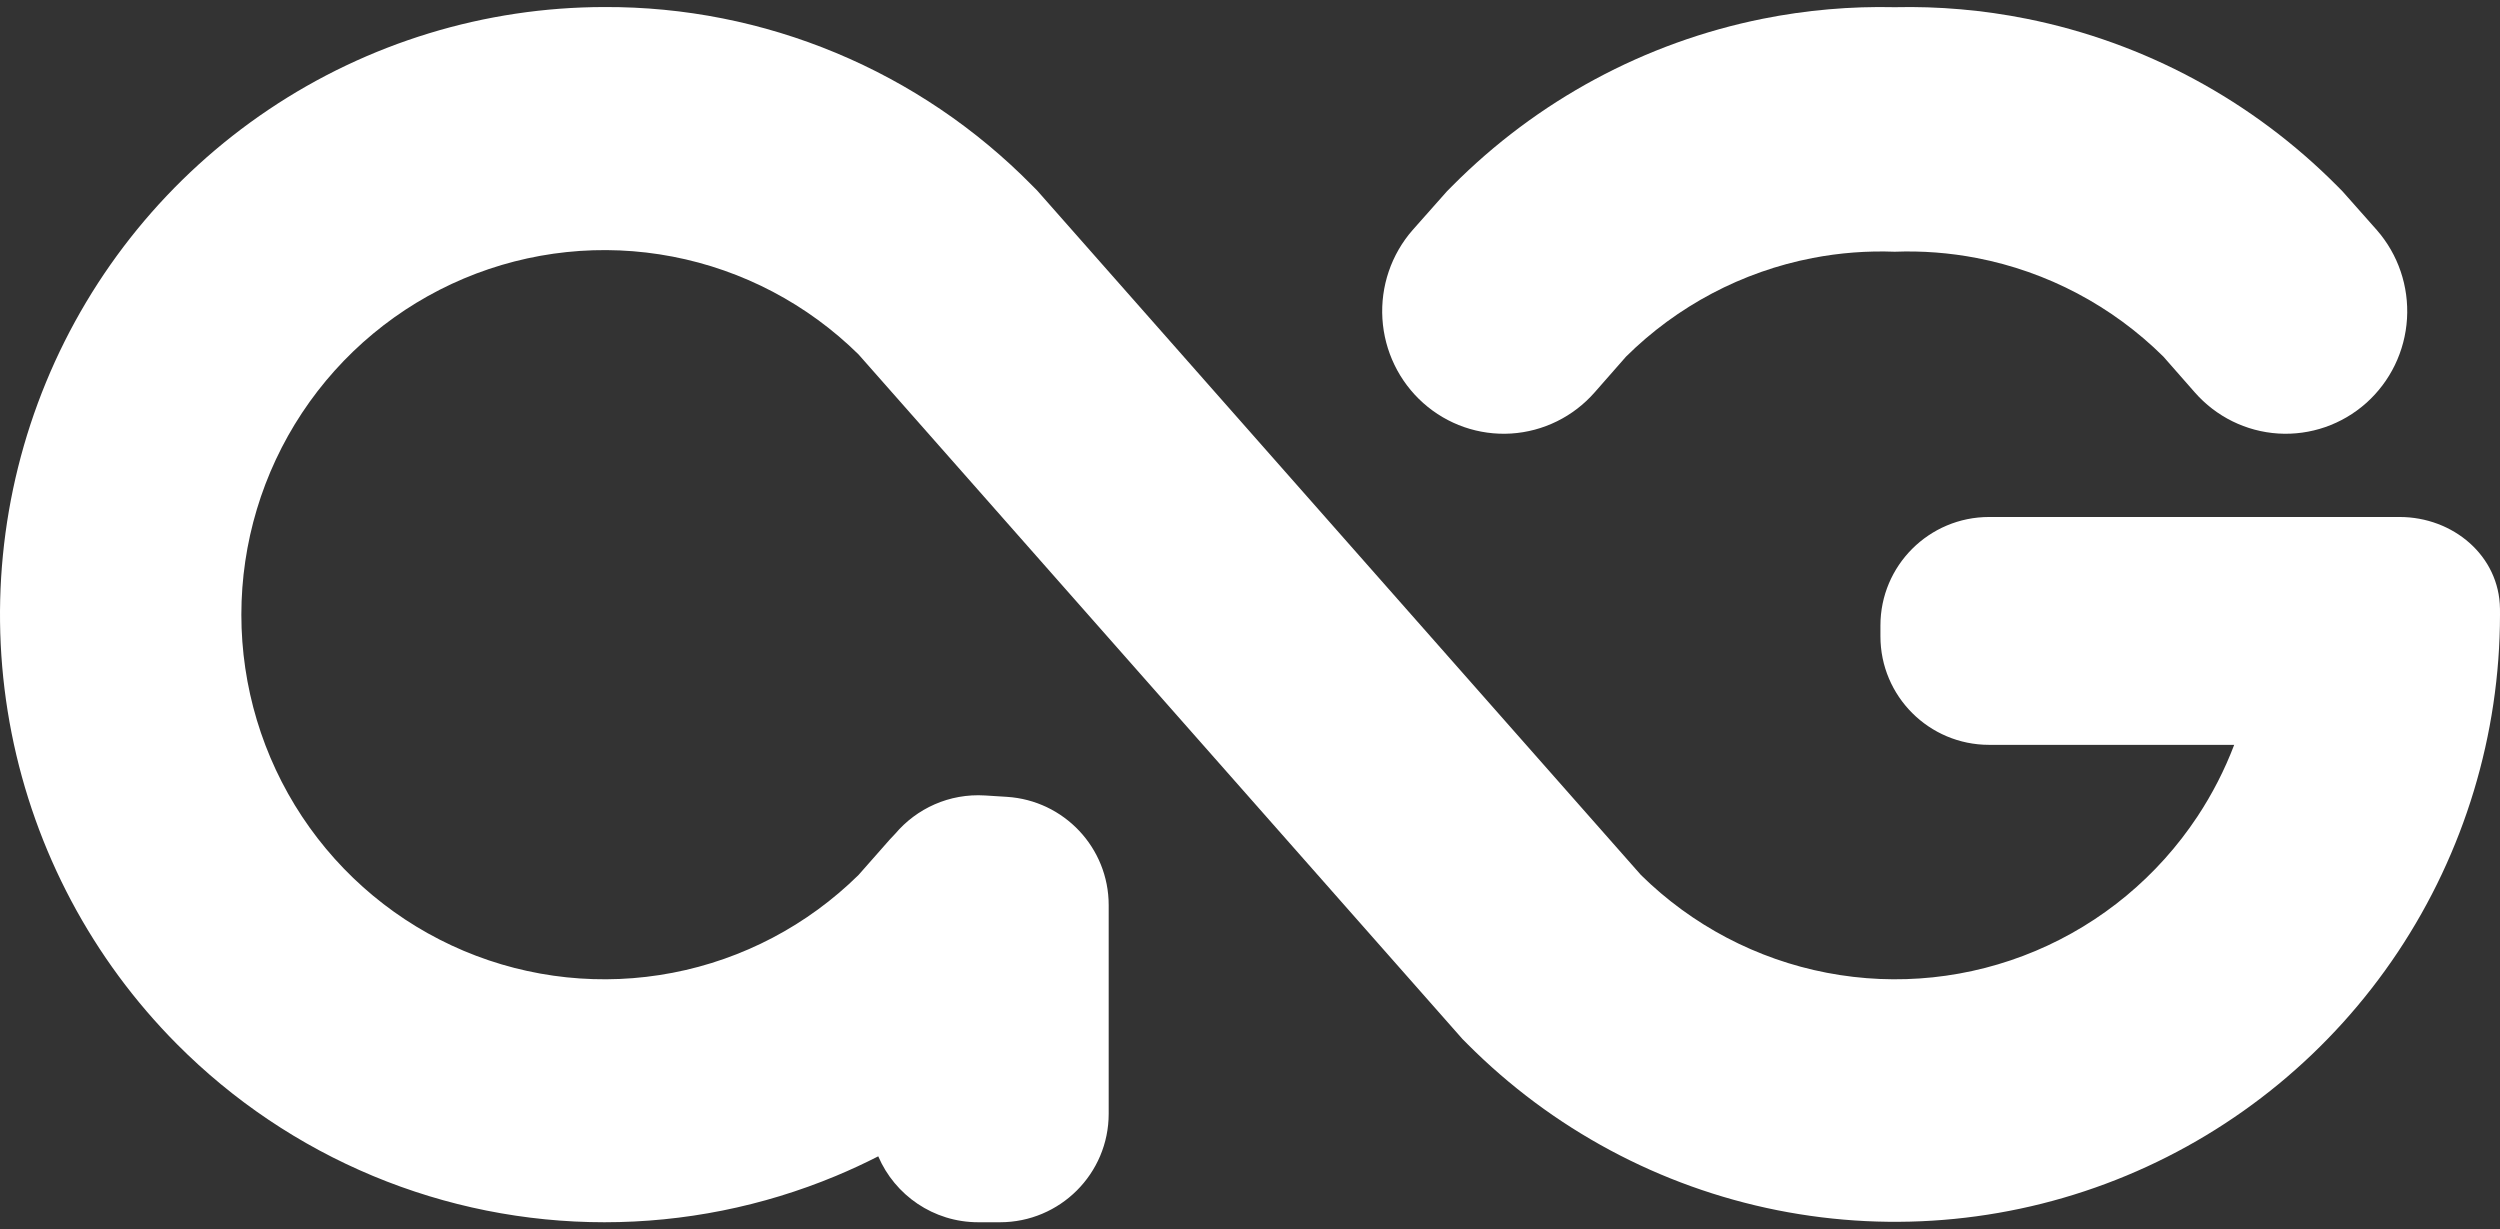 <svg width="181" height="89" viewBox="0 0 181 89" fill="none" xmlns="http://www.w3.org/2000/svg">
<rect x="0" y="0" width="181" height="89" fill="#333333" stroke="none"/>
<path fill-rule="evenodd" clip-rule="evenodd" d="M173.606 68.926C178.419 61.699 180.992 53.2 181 44.504C181 44.362 180.999 44.221 180.998 44.079C180.957 40.228 177.59 37.43 173.732 37.43L162.526 37.43H144.013C139.667 37.43 136.143 40.947 136.143 45.285V46.071C136.143 50.41 139.667 53.927 144.013 53.927H161.756C161.065 55.741 160.174 57.483 159.093 59.117C156.228 63.447 152.153 66.83 147.381 68.843C142.608 70.856 137.35 71.408 132.267 70.43C127.183 69.453 122.5 66.99 118.804 63.349L75.078 13.781L74.713 13.415C70.666 9.305 65.845 6.047 60.531 3.832C55.216 1.616 49.515 0.486 43.761 0.51C35.104 0.517 26.643 3.102 19.448 7.936C12.252 12.771 6.644 19.639 3.332 27.674C0.02 35.708 -0.847 44.548 0.839 53.077C2.526 61.606 6.692 69.441 12.809 75.594C16.871 79.682 21.695 82.926 27.006 85.139C32.318 87.352 38.011 88.491 43.761 88.491C49.511 88.491 55.205 87.352 60.516 85.139C61.558 84.704 62.582 84.23 63.585 83.718C64.786 86.524 67.576 88.491 70.826 88.491H72.4C76.746 88.491 80.269 84.974 80.269 80.635V65.531C80.269 61.383 77.039 57.95 72.892 57.691L71.319 57.592C68.725 57.43 66.362 58.537 64.814 60.363C64.678 60.498 64.547 60.638 64.42 60.782L62.157 63.349C58.462 66.99 53.779 69.453 48.695 70.43C43.611 71.408 38.353 70.856 33.581 68.843C28.808 66.83 24.734 63.447 21.868 59.117C19.003 54.787 17.474 49.703 17.474 44.504C17.474 39.305 19.003 34.222 21.868 29.892C24.734 25.562 28.808 22.179 33.581 20.166C38.353 18.153 43.611 17.601 48.695 18.578C53.779 19.556 58.462 22.019 62.157 25.66L105.884 75.227L106.249 75.594C112.374 81.739 120.175 85.923 128.666 87.617C137.157 89.311 145.958 88.44 153.956 85.114C161.955 81.787 168.793 76.154 173.606 68.926Z" fill="white"/>
<path fill-rule="evenodd" clip-rule="evenodd" d="M131.232 18.681C133.2 18.3 135.195 18.15 137.177 18.225C139.159 18.15 141.154 18.3 143.122 18.681C148.222 19.666 152.921 22.148 156.628 25.818L158.899 28.404C160.442 30.168 162.618 31.241 164.946 31.387C167.274 31.532 169.564 30.738 171.312 29.18C173.06 27.622 174.123 25.427 174.267 23.078C174.411 20.729 173.625 18.418 172.08 16.654L169.591 13.846L169.225 13.477C163.079 7.283 155.253 3.067 146.734 1.359C143.573 0.725 140.368 0.448 137.177 0.521C133.987 0.448 130.782 0.725 127.62 1.359C119.101 3.067 111.275 7.283 105.13 13.477L104.763 13.846L102.274 16.654C100.73 18.418 99.943 20.729 100.087 23.078C100.231 25.427 101.295 27.622 103.043 29.18C104.79 30.738 107.08 31.532 109.409 31.387C111.736 31.241 113.912 30.168 115.456 28.404L117.726 25.818C121.433 22.148 126.132 19.666 131.232 18.681Z" fill="white"/>
</svg>
